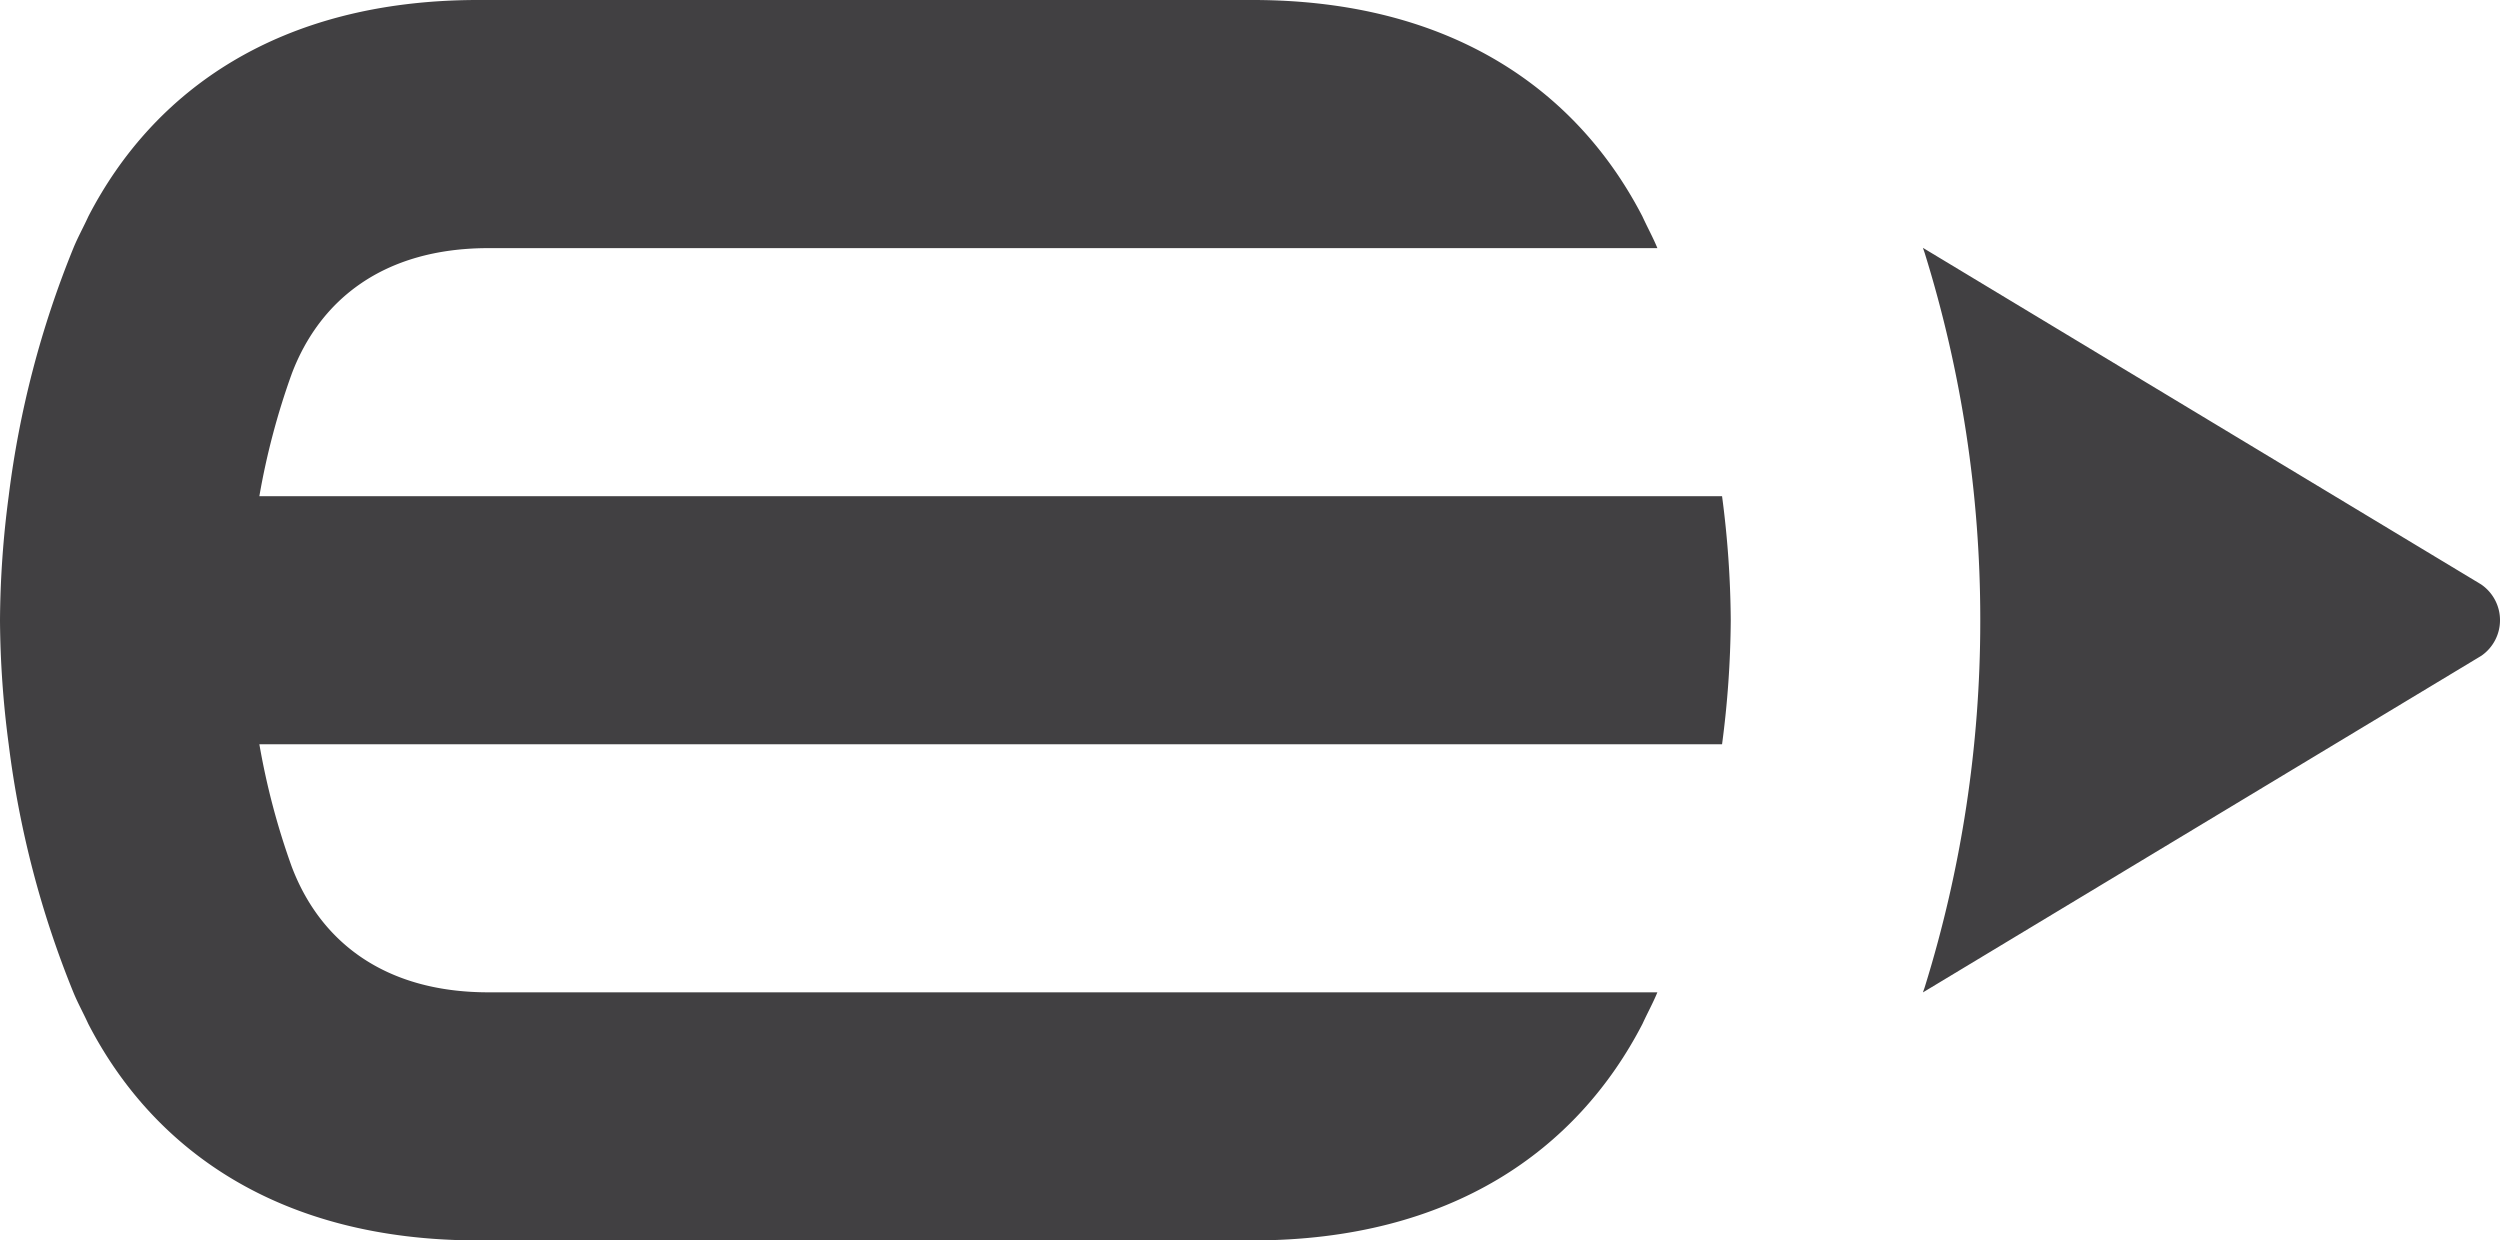 <svg id="Layer_1" data-name="Layer 1" xmlns="http://www.w3.org/2000/svg" viewBox="0 0 126.032 62.533">
  <g id="logoMark">
    <path id="logoMark_PathItem_" data-name="logoMark &lt;PathItem&gt;" d="M125.054,29.446,96.941,12.495l.002.008c.028.09.063.176.091.267a62.121,62.121,0,0,1,2.797,18.401v.184a62.136,62.136,0,0,1-2.797,18.402c-.028.09-.064.178-.091.266l-.001.008.01-.008L124.974,33.13l.121-.073a2.182,2.182,0,0,0-.021-3.599Z" style="fill: #414042"/>
    <path id="logoMark_PathItem_2" data-name="logoMark &lt;PathItem&gt;" d="M63.185,62.533c9.989-.013,16.333-4.558,19.62-10.922.242-.533.526-1.042.748-1.585H24.583c-5.226-.014-8.463-2.579-9.885-6.359A36.723,36.723,0,0,1,13.075,37.52h73.739a49.718,49.718,0,0,0,.438-6.252,49.742,49.742,0,0,0-.438-6.254H13.075A36.649,36.649,0,0,1,14.71,18.838c1.424-3.756,4.645-6.301,9.834-6.329h59.01c-.225-.549-.512-1.064-.757-1.602C79.512,4.558,73.18.025,63.218,0H24.035C14.074.025,7.742,4.556,4.457,10.905c-.245.538-.533,1.053-.758,1.603A49.087,49.087,0,0,0,.438,25.014,49.499,49.499,0,0,0,0,31.268,49.475,49.475,0,0,0,.438,37.52,49.181,49.181,0,0,0,3.699,50.026c.222.543.507,1.052.749,1.585,3.286,6.364,9.63,10.909,19.619,10.922Z" style="fill: #414042"/>
  </g>
</svg>
